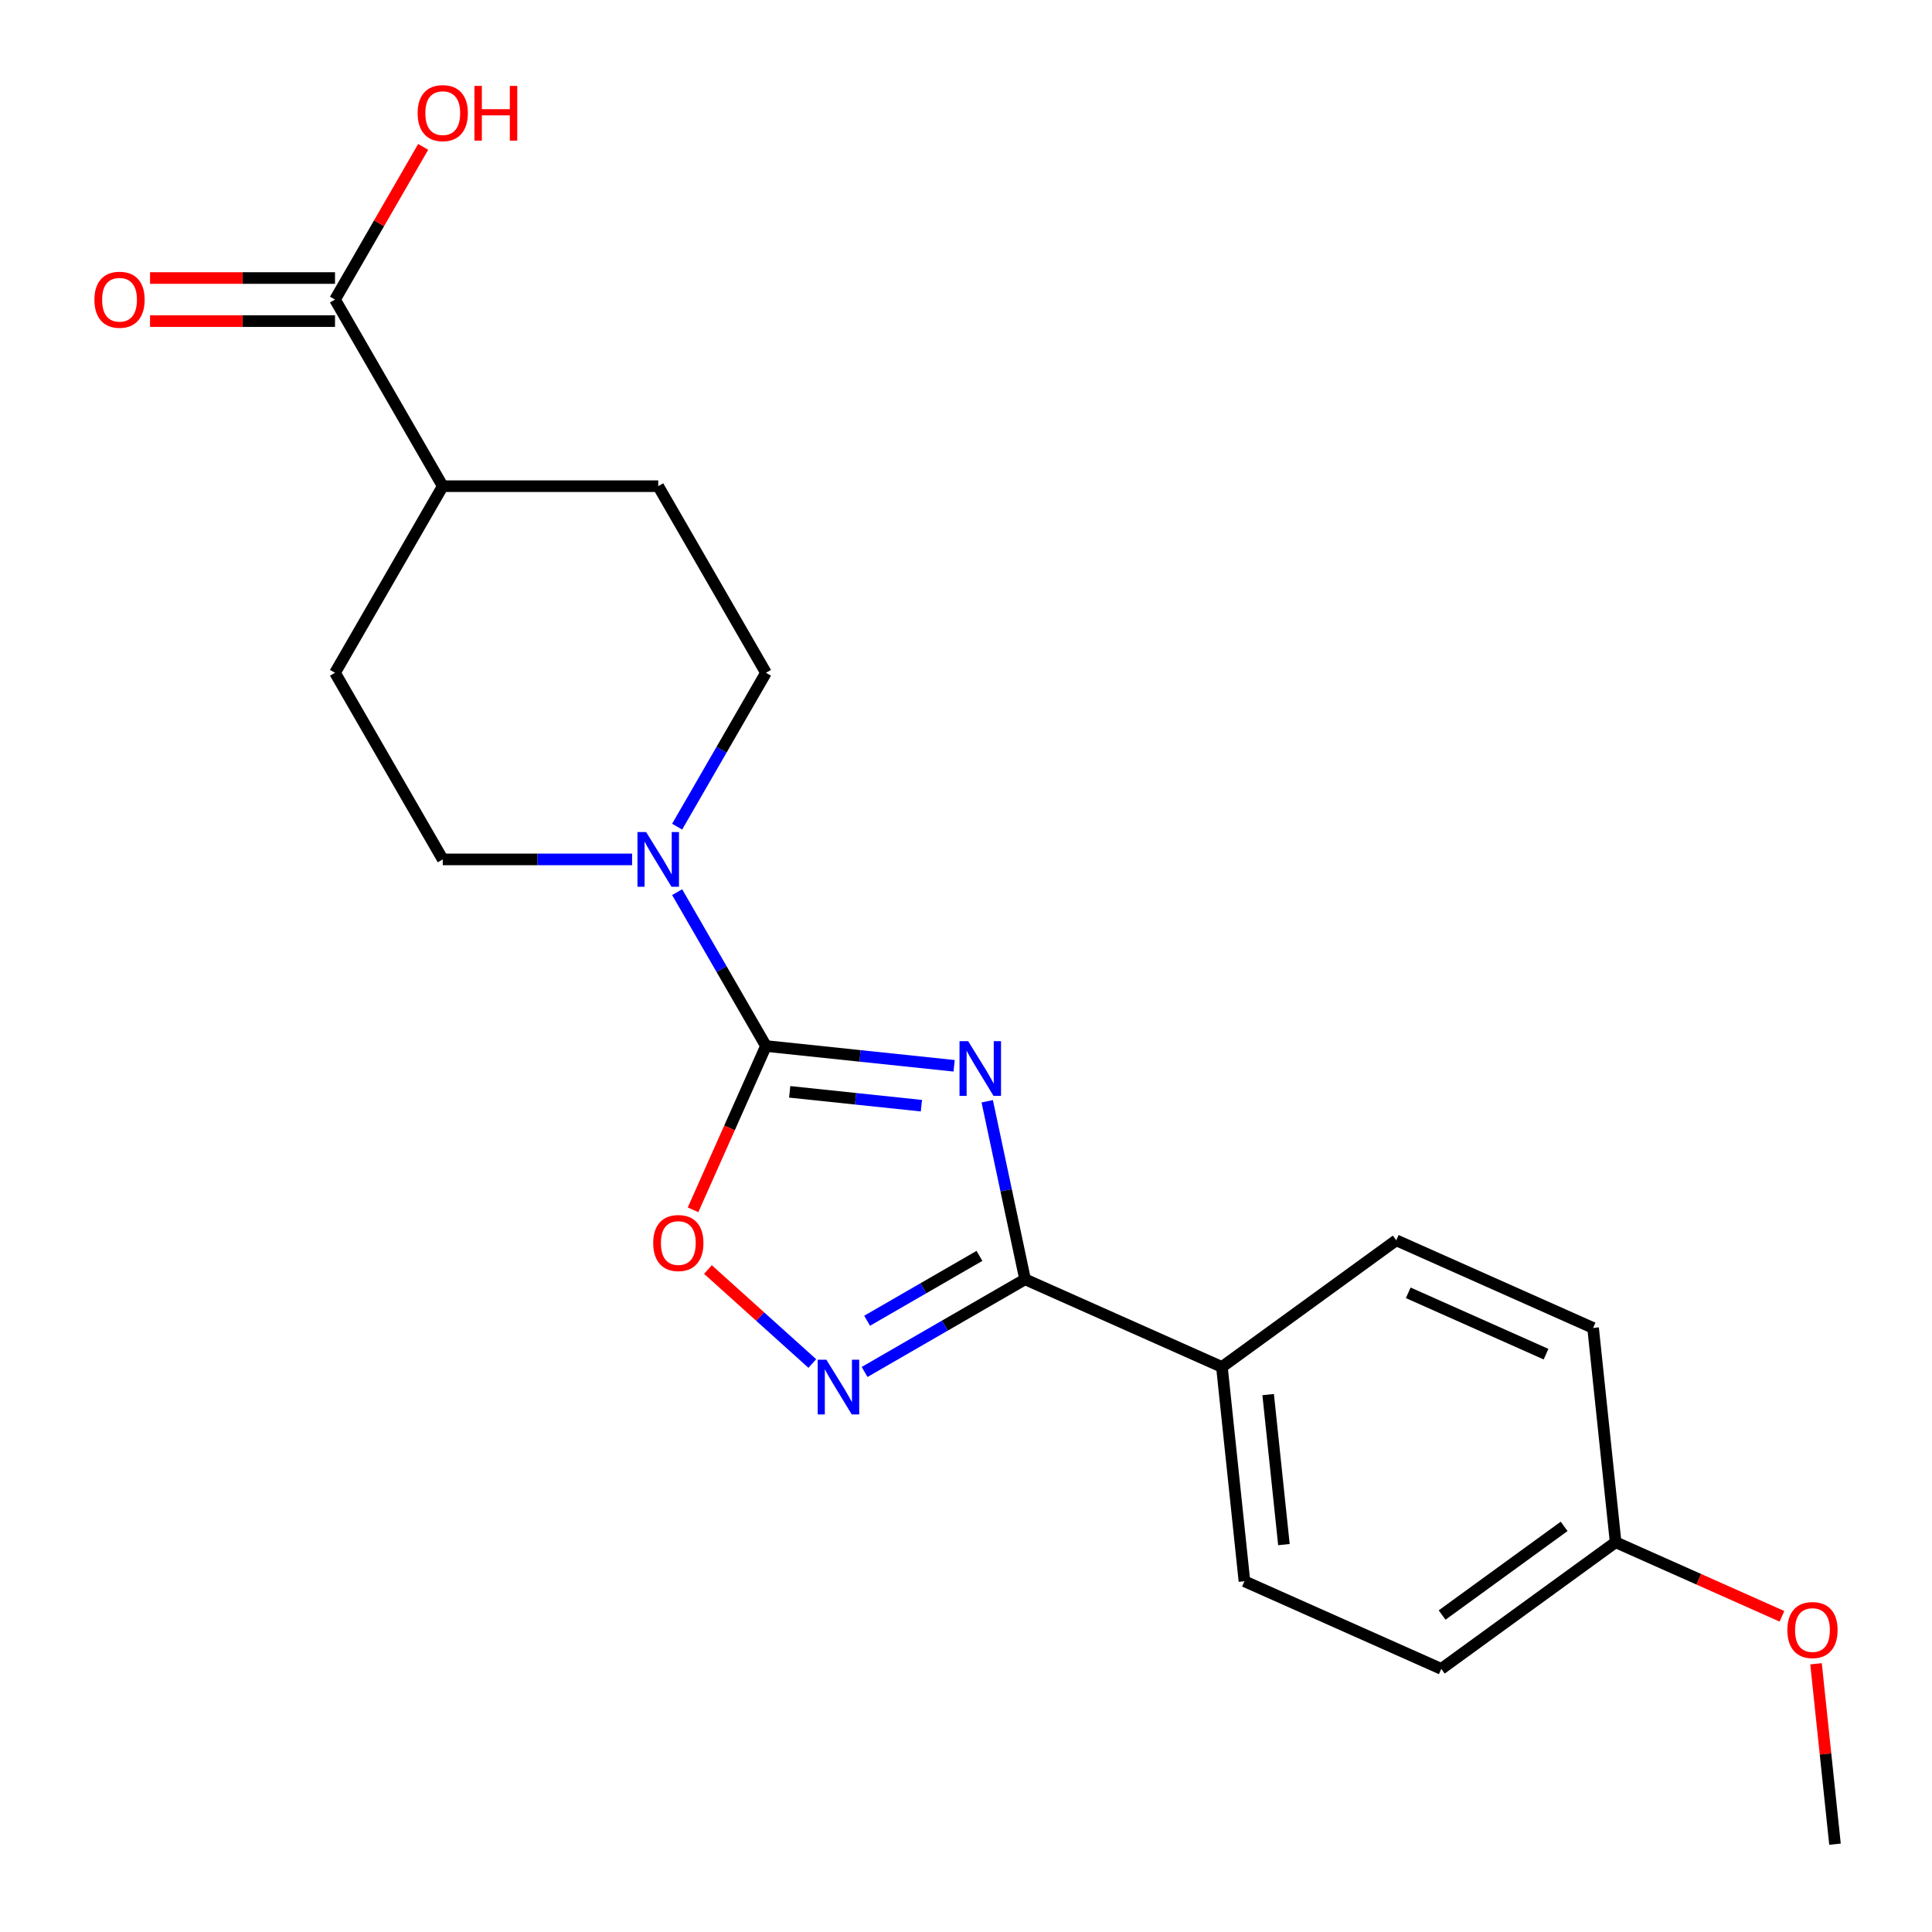 <?xml version='1.0' encoding='iso-8859-1'?>
<svg version='1.1' baseProfile='full'
              xmlns='http://www.w3.org/2000/svg'
                      xmlns:rdkit='http://www.rdkit.org/xml'
                      xmlns:xlink='http://www.w3.org/1999/xlink'
                  xml:space='preserve'
width='1000px' height='1000px' viewBox='0 0 1000 1000'>
<!-- END OF HEADER -->
<rect style='opacity:1.0;fill:#FFFFFF;stroke:none' width='1000' height='1000' x='0' y='0'> </rect>
<path class='bond-0' d='M 493.857,551.653 L 445.161,546.534' style='fill:none;fill-rule:evenodd;stroke:#0000FF;stroke-width:6px;stroke-linecap:butt;stroke-linejoin:miter;stroke-opacity:1' />
<path class='bond-0' d='M 445.161,546.534 L 396.464,541.416' style='fill:none;fill-rule:evenodd;stroke:#000000;stroke-width:6px;stroke-linecap:butt;stroke-linejoin:miter;stroke-opacity:1' />
<path class='bond-0' d='M 476.916,572.301 L 442.829,568.719' style='fill:none;fill-rule:evenodd;stroke:#0000FF;stroke-width:6px;stroke-linecap:butt;stroke-linejoin:miter;stroke-opacity:1' />
<path class='bond-0' d='M 442.829,568.719 L 408.742,565.136' style='fill:none;fill-rule:evenodd;stroke:#000000;stroke-width:6px;stroke-linecap:butt;stroke-linejoin:miter;stroke-opacity:1' />
<path class='bond-1' d='M 510.987,570.023 L 520.781,616.096' style='fill:none;fill-rule:evenodd;stroke:#0000FF;stroke-width:6px;stroke-linecap:butt;stroke-linejoin:miter;stroke-opacity:1' />
<path class='bond-1' d='M 520.781,616.096 L 530.574,662.169' style='fill:none;fill-rule:evenodd;stroke:#000000;stroke-width:6px;stroke-linecap:butt;stroke-linejoin:miter;stroke-opacity:1' />
<path class='bond-3' d='M 396.464,541.416 L 377.591,583.807' style='fill:none;fill-rule:evenodd;stroke:#000000;stroke-width:6px;stroke-linecap:butt;stroke-linejoin:miter;stroke-opacity:1' />
<path class='bond-3' d='M 377.591,583.807 L 358.717,626.197' style='fill:none;fill-rule:evenodd;stroke:#FF0000;stroke-width:6px;stroke-linecap:butt;stroke-linejoin:miter;stroke-opacity:1' />
<path class='bond-4' d='M 396.464,541.416 L 373.474,501.596' style='fill:none;fill-rule:evenodd;stroke:#000000;stroke-width:6px;stroke-linecap:butt;stroke-linejoin:miter;stroke-opacity:1' />
<path class='bond-4' d='M 373.474,501.596 L 350.484,461.775' style='fill:none;fill-rule:evenodd;stroke:#0000FF;stroke-width:6px;stroke-linecap:butt;stroke-linejoin:miter;stroke-opacity:1' />
<path class='bond-2' d='M 530.574,662.169 L 489.043,686.146' style='fill:none;fill-rule:evenodd;stroke:#000000;stroke-width:6px;stroke-linecap:butt;stroke-linejoin:miter;stroke-opacity:1' />
<path class='bond-2' d='M 489.043,686.146 L 447.513,710.124' style='fill:none;fill-rule:evenodd;stroke:#0000FF;stroke-width:6px;stroke-linecap:butt;stroke-linejoin:miter;stroke-opacity:1' />
<path class='bond-2' d='M 506.961,650.044 L 477.89,666.829' style='fill:none;fill-rule:evenodd;stroke:#000000;stroke-width:6px;stroke-linecap:butt;stroke-linejoin:miter;stroke-opacity:1' />
<path class='bond-2' d='M 477.89,666.829 L 448.819,683.613' style='fill:none;fill-rule:evenodd;stroke:#0000FF;stroke-width:6px;stroke-linecap:butt;stroke-linejoin:miter;stroke-opacity:1' />
<path class='bond-6' d='M 530.574,662.169 L 632.463,707.533' style='fill:none;fill-rule:evenodd;stroke:#000000;stroke-width:6px;stroke-linecap:butt;stroke-linejoin:miter;stroke-opacity:1' />
<path class='bond-21' d='M 420.456,705.754 L 393.445,681.433' style='fill:none;fill-rule:evenodd;stroke:#0000FF;stroke-width:6px;stroke-linecap:butt;stroke-linejoin:miter;stroke-opacity:1' />
<path class='bond-21' d='M 393.445,681.433 L 366.434,657.111' style='fill:none;fill-rule:evenodd;stroke:#FF0000;stroke-width:6px;stroke-linecap:butt;stroke-linejoin:miter;stroke-opacity:1' />
<path class='bond-7' d='M 350.484,427.879 L 373.474,388.058' style='fill:none;fill-rule:evenodd;stroke:#0000FF;stroke-width:6px;stroke-linecap:butt;stroke-linejoin:miter;stroke-opacity:1' />
<path class='bond-7' d='M 373.474,388.058 L 396.464,348.238' style='fill:none;fill-rule:evenodd;stroke:#000000;stroke-width:6px;stroke-linecap:butt;stroke-linejoin:miter;stroke-opacity:1' />
<path class='bond-8' d='M 327.17,444.827 L 278.169,444.827' style='fill:none;fill-rule:evenodd;stroke:#0000FF;stroke-width:6px;stroke-linecap:butt;stroke-linejoin:miter;stroke-opacity:1' />
<path class='bond-8' d='M 278.169,444.827 L 229.167,444.827' style='fill:none;fill-rule:evenodd;stroke:#000000;stroke-width:6px;stroke-linecap:butt;stroke-linejoin:miter;stroke-opacity:1' />
<path class='bond-5' d='M 173.401,155.059 L 229.167,251.649' style='fill:none;fill-rule:evenodd;stroke:#000000;stroke-width:6px;stroke-linecap:butt;stroke-linejoin:miter;stroke-opacity:1' />
<path class='bond-10' d='M 173.401,143.906 L 125.529,143.906' style='fill:none;fill-rule:evenodd;stroke:#000000;stroke-width:6px;stroke-linecap:butt;stroke-linejoin:miter;stroke-opacity:1' />
<path class='bond-10' d='M 125.529,143.906 L 77.658,143.906' style='fill:none;fill-rule:evenodd;stroke:#FF0000;stroke-width:6px;stroke-linecap:butt;stroke-linejoin:miter;stroke-opacity:1' />
<path class='bond-10' d='M 173.401,166.212 L 125.529,166.212' style='fill:none;fill-rule:evenodd;stroke:#000000;stroke-width:6px;stroke-linecap:butt;stroke-linejoin:miter;stroke-opacity:1' />
<path class='bond-10' d='M 125.529,166.212 L 77.658,166.212' style='fill:none;fill-rule:evenodd;stroke:#FF0000;stroke-width:6px;stroke-linecap:butt;stroke-linejoin:miter;stroke-opacity:1' />
<path class='bond-15' d='M 173.401,155.059 L 196.218,115.539' style='fill:none;fill-rule:evenodd;stroke:#000000;stroke-width:6px;stroke-linecap:butt;stroke-linejoin:miter;stroke-opacity:1' />
<path class='bond-15' d='M 196.218,115.539 L 219.035,76.018' style='fill:none;fill-rule:evenodd;stroke:#FF0000;stroke-width:6px;stroke-linecap:butt;stroke-linejoin:miter;stroke-opacity:1' />
<path class='bond-13' d='M 632.463,707.533 L 644.121,818.453' style='fill:none;fill-rule:evenodd;stroke:#000000;stroke-width:6px;stroke-linecap:butt;stroke-linejoin:miter;stroke-opacity:1' />
<path class='bond-13' d='M 656.396,721.839 L 664.557,799.484' style='fill:none;fill-rule:evenodd;stroke:#000000;stroke-width:6px;stroke-linecap:butt;stroke-linejoin:miter;stroke-opacity:1' />
<path class='bond-14' d='M 632.463,707.533 L 722.694,641.976' style='fill:none;fill-rule:evenodd;stroke:#000000;stroke-width:6px;stroke-linecap:butt;stroke-linejoin:miter;stroke-opacity:1' />
<path class='bond-11' d='M 396.464,348.238 L 340.699,251.649' style='fill:none;fill-rule:evenodd;stroke:#000000;stroke-width:6px;stroke-linecap:butt;stroke-linejoin:miter;stroke-opacity:1' />
<path class='bond-12' d='M 229.167,444.827 L 173.401,348.238' style='fill:none;fill-rule:evenodd;stroke:#000000;stroke-width:6px;stroke-linecap:butt;stroke-linejoin:miter;stroke-opacity:1' />
<path class='bond-9' d='M 229.167,251.649 L 173.401,348.238' style='fill:none;fill-rule:evenodd;stroke:#000000;stroke-width:6px;stroke-linecap:butt;stroke-linejoin:miter;stroke-opacity:1' />
<path class='bond-23' d='M 229.167,251.649 L 340.699,251.649' style='fill:none;fill-rule:evenodd;stroke:#000000;stroke-width:6px;stroke-linecap:butt;stroke-linejoin:miter;stroke-opacity:1' />
<path class='bond-17' d='M 644.121,818.453 L 746.01,863.817' style='fill:none;fill-rule:evenodd;stroke:#000000;stroke-width:6px;stroke-linecap:butt;stroke-linejoin:miter;stroke-opacity:1' />
<path class='bond-18' d='M 722.694,641.976 L 824.583,687.34' style='fill:none;fill-rule:evenodd;stroke:#000000;stroke-width:6px;stroke-linecap:butt;stroke-linejoin:miter;stroke-opacity:1' />
<path class='bond-18' d='M 728.904,669.159 L 800.227,700.913' style='fill:none;fill-rule:evenodd;stroke:#000000;stroke-width:6px;stroke-linecap:butt;stroke-linejoin:miter;stroke-opacity:1' />
<path class='bond-16' d='M 836.241,798.261 L 824.583,687.34' style='fill:none;fill-rule:evenodd;stroke:#000000;stroke-width:6px;stroke-linecap:butt;stroke-linejoin:miter;stroke-opacity:1' />
<path class='bond-19' d='M 836.241,798.261 L 879.292,817.428' style='fill:none;fill-rule:evenodd;stroke:#000000;stroke-width:6px;stroke-linecap:butt;stroke-linejoin:miter;stroke-opacity:1' />
<path class='bond-19' d='M 879.292,817.428 L 922.342,836.595' style='fill:none;fill-rule:evenodd;stroke:#FF0000;stroke-width:6px;stroke-linecap:butt;stroke-linejoin:miter;stroke-opacity:1' />
<path class='bond-22' d='M 836.241,798.261 L 746.01,863.817' style='fill:none;fill-rule:evenodd;stroke:#000000;stroke-width:6px;stroke-linecap:butt;stroke-linejoin:miter;stroke-opacity:1' />
<path class='bond-22' d='M 809.595,790.048 L 746.434,835.938' style='fill:none;fill-rule:evenodd;stroke:#000000;stroke-width:6px;stroke-linecap:butt;stroke-linejoin:miter;stroke-opacity:1' />
<path class='bond-20' d='M 939.975,861.173 L 944.882,907.859' style='fill:none;fill-rule:evenodd;stroke:#FF0000;stroke-width:6px;stroke-linecap:butt;stroke-linejoin:miter;stroke-opacity:1' />
<path class='bond-20' d='M 944.882,907.859 L 949.789,954.545' style='fill:none;fill-rule:evenodd;stroke:#000000;stroke-width:6px;stroke-linecap:butt;stroke-linejoin:miter;stroke-opacity:1' />
<path  class='atom-0' d='M 501.125 538.914
L 510.405 553.914
Q 511.325 555.394, 512.805 558.074
Q 514.285 560.754, 514.365 560.914
L 514.365 538.914
L 518.125 538.914
L 518.125 567.234
L 514.245 567.234
L 504.285 550.834
Q 503.125 548.914, 501.885 546.714
Q 500.685 544.514, 500.325 543.834
L 500.325 567.234
L 496.645 567.234
L 496.645 538.914
L 501.125 538.914
' fill='#0000FF'/>
<path  class='atom-3' d='M 427.724 703.775
L 437.004 718.775
Q 437.924 720.255, 439.404 722.935
Q 440.884 725.615, 440.964 725.775
L 440.964 703.775
L 444.724 703.775
L 444.724 732.095
L 440.844 732.095
L 430.884 715.695
Q 429.724 713.775, 428.484 711.575
Q 427.284 709.375, 426.924 708.695
L 426.924 732.095
L 423.244 732.095
L 423.244 703.775
L 427.724 703.775
' fill='#0000FF'/>
<path  class='atom-4' d='M 338.1 643.385
Q 338.1 636.585, 341.46 632.785
Q 344.82 628.985, 351.1 628.985
Q 357.38 628.985, 360.74 632.785
Q 364.1 636.585, 364.1 643.385
Q 364.1 650.265, 360.7 654.185
Q 357.3 658.065, 351.1 658.065
Q 344.86 658.065, 341.46 654.185
Q 338.1 650.305, 338.1 643.385
M 351.1 654.865
Q 355.42 654.865, 357.74 651.985
Q 360.1 649.065, 360.1 643.385
Q 360.1 637.825, 357.74 635.025
Q 355.42 632.185, 351.1 632.185
Q 346.78 632.185, 344.42 634.985
Q 342.1 637.785, 342.1 643.385
Q 342.1 649.105, 344.42 651.985
Q 346.78 654.865, 351.1 654.865
' fill='#FF0000'/>
<path  class='atom-5' d='M 334.439 430.667
L 343.719 445.667
Q 344.639 447.147, 346.119 449.827
Q 347.599 452.507, 347.679 452.667
L 347.679 430.667
L 351.439 430.667
L 351.439 458.987
L 347.559 458.987
L 337.599 442.587
Q 336.439 440.667, 335.199 438.467
Q 333.999 436.267, 333.639 435.587
L 333.639 458.987
L 329.959 458.987
L 329.959 430.667
L 334.439 430.667
' fill='#0000FF'/>
<path  class='atom-11' d='M 48.87 155.139
Q 48.87 148.339, 52.23 144.539
Q 55.59 140.739, 61.87 140.739
Q 68.15 140.739, 71.51 144.539
Q 74.87 148.339, 74.87 155.139
Q 74.87 162.019, 71.469 165.939
Q 68.07 169.819, 61.87 169.819
Q 55.63 169.819, 52.23 165.939
Q 48.87 162.059, 48.87 155.139
M 61.87 166.619
Q 66.189 166.619, 68.51 163.739
Q 70.87 160.819, 70.87 155.139
Q 70.87 149.579, 68.51 146.779
Q 66.189 143.939, 61.87 143.939
Q 57.55 143.939, 55.19 146.739
Q 52.87 149.539, 52.87 155.139
Q 52.87 160.859, 55.19 163.739
Q 57.55 166.619, 61.87 166.619
' fill='#FF0000'/>
<path  class='atom-16' d='M 216.167 58.55
Q 216.167 51.75, 219.527 47.95
Q 222.887 44.15, 229.167 44.15
Q 235.447 44.15, 238.807 47.95
Q 242.167 51.75, 242.167 58.55
Q 242.167 65.43, 238.767 69.35
Q 235.367 73.23, 229.167 73.23
Q 222.927 73.23, 219.527 69.35
Q 216.167 65.47, 216.167 58.55
M 229.167 70.03
Q 233.487 70.03, 235.807 67.15
Q 238.167 64.23, 238.167 58.55
Q 238.167 52.99, 235.807 50.19
Q 233.487 47.35, 229.167 47.35
Q 224.847 47.35, 222.487 50.15
Q 220.167 52.95, 220.167 58.55
Q 220.167 64.27, 222.487 67.15
Q 224.847 70.03, 229.167 70.03
' fill='#FF0000'/>
<path  class='atom-16' d='M 245.567 44.47
L 249.407 44.47
L 249.407 56.51
L 263.887 56.51
L 263.887 44.47
L 267.727 44.47
L 267.727 72.79
L 263.887 72.79
L 263.887 59.71
L 249.407 59.71
L 249.407 72.79
L 245.567 72.79
L 245.567 44.47
' fill='#FF0000'/>
<path  class='atom-20' d='M 925.131 843.705
Q 925.131 836.905, 928.491 833.105
Q 931.851 829.305, 938.131 829.305
Q 944.411 829.305, 947.771 833.105
Q 951.131 836.905, 951.131 843.705
Q 951.131 850.585, 947.731 854.505
Q 944.331 858.385, 938.131 858.385
Q 931.891 858.385, 928.491 854.505
Q 925.131 850.625, 925.131 843.705
M 938.131 855.185
Q 942.451 855.185, 944.771 852.305
Q 947.131 849.385, 947.131 843.705
Q 947.131 838.145, 944.771 835.345
Q 942.451 832.505, 938.131 832.505
Q 933.811 832.505, 931.451 835.305
Q 929.131 838.105, 929.131 843.705
Q 929.131 849.425, 931.451 852.305
Q 933.811 855.185, 938.131 855.185
' fill='#FF0000'/>
</svg>
